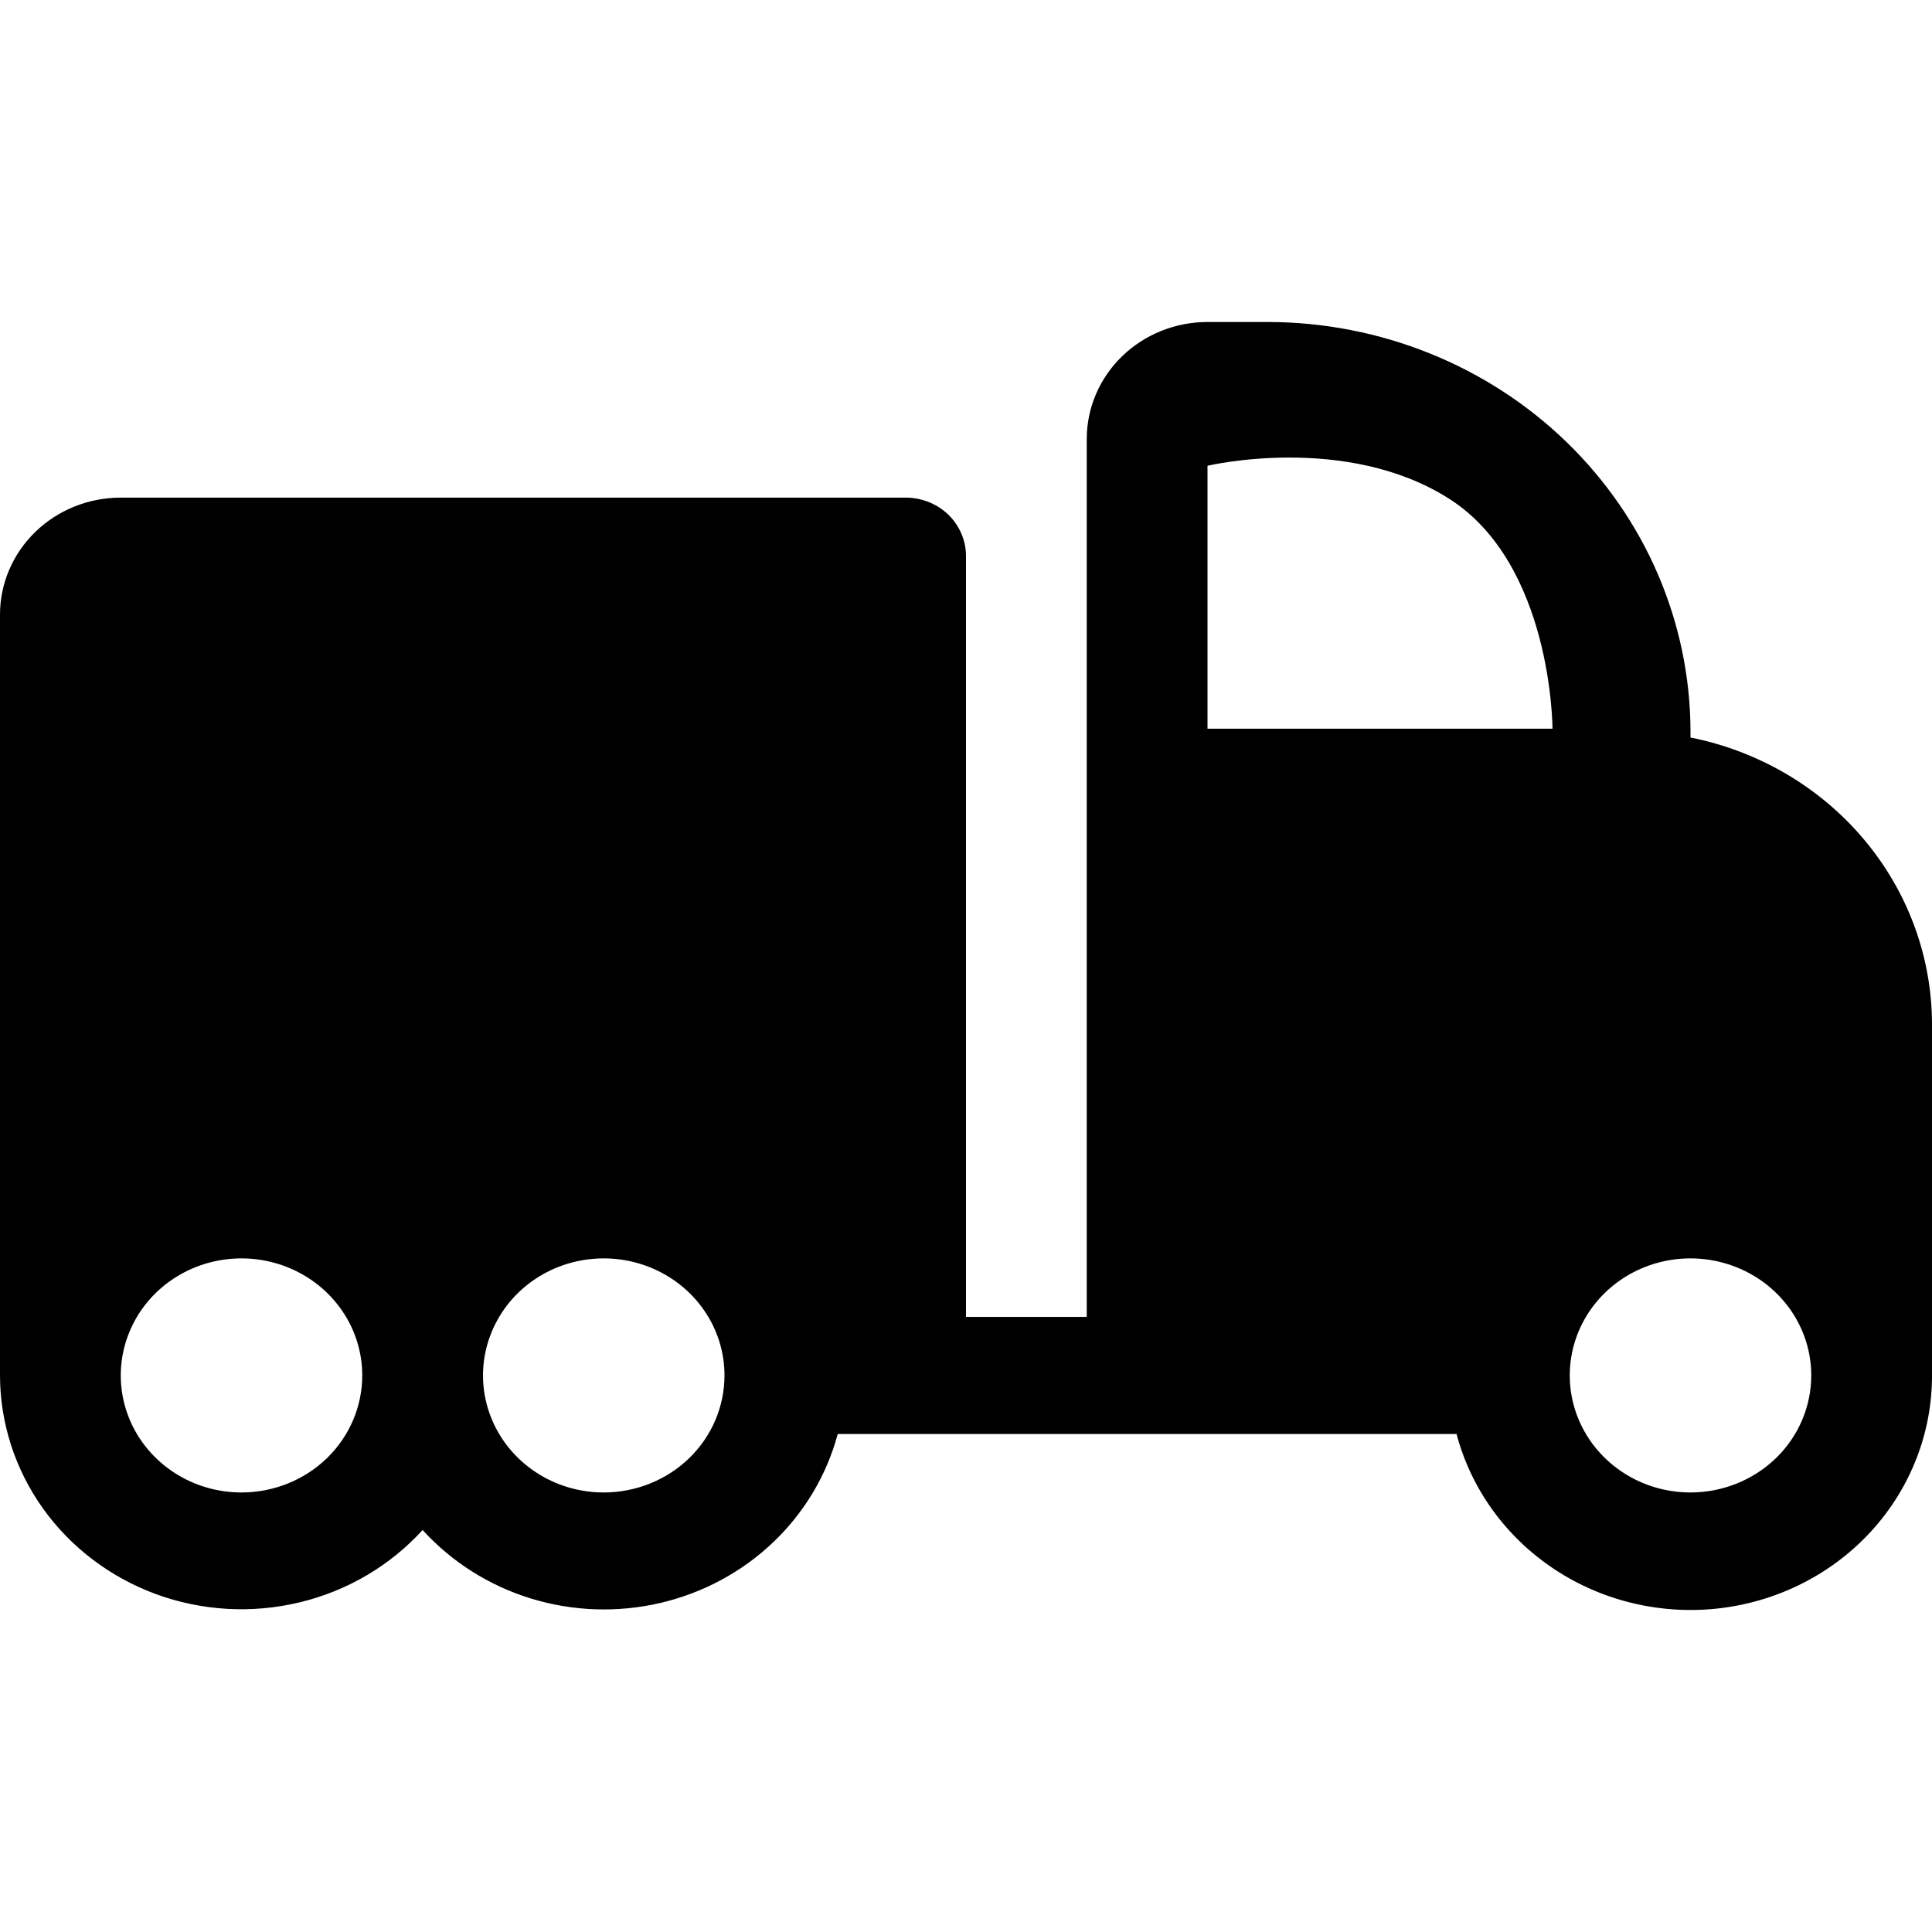 <svg width="30" height="30" viewBox="0 0 30 30" fill="none" xmlns="http://www.w3.org/2000/svg">
<g clip-path="url(#clip0_46_8)">
<path d="M19.688 5C21.427 5.002 23.096 5.673 24.326 6.865C25.556 8.058 26.248 9.675 26.25 11.361V11.452C27.308 11.663 28.258 12.221 28.941 13.032C29.625 13.843 29.999 14.858 30 15.905V21.357C30.002 22.243 29.67 23.1 29.066 23.766C28.463 24.431 27.629 24.859 26.723 24.971C25.816 25.082 24.898 24.869 24.143 24.371C23.387 23.873 22.844 23.125 22.617 22.267H13.008C12.837 22.906 12.49 23.488 12.004 23.95C11.518 24.413 10.911 24.738 10.248 24.892C9.586 25.045 8.892 25.021 8.243 24.821C7.594 24.622 7.013 24.253 6.562 23.758C6.059 24.311 5.393 24.703 4.654 24.881C3.915 25.059 3.138 25.015 2.426 24.755C1.714 24.494 1.1 24.029 0.667 23.423C0.234 22.816 0.001 22.095 0 21.357V9.544C0 9.062 0.197 8.6 0.549 8.259C0.9 7.918 1.378 7.727 1.875 7.727H14.062C14.311 7.727 14.55 7.822 14.726 7.992C14.901 8.163 15 8.394 15 8.635V20.449H16.875V6.817C16.875 6.335 17.072 5.873 17.424 5.532C17.776 5.191 18.253 5 18.75 5H19.688ZM4.468 19.679C4.125 19.541 3.748 19.505 3.384 19.575C3.02 19.645 2.686 19.818 2.424 20.072C2.162 20.326 1.984 20.651 1.911 21.003C1.839 21.355 1.876 21.722 2.018 22.054C2.159 22.386 2.4 22.669 2.708 22.869C3.016 23.069 3.379 23.175 3.75 23.175C4.247 23.175 4.725 22.983 5.076 22.643C5.428 22.302 5.625 21.839 5.625 21.357C5.625 20.998 5.515 20.646 5.309 20.348C5.103 20.049 4.81 19.816 4.468 19.679ZM10.093 19.679C9.75 19.541 9.373 19.505 9.009 19.575C8.645 19.645 8.311 19.818 8.049 20.072C7.787 20.326 7.609 20.651 7.536 21.003C7.464 21.355 7.501 21.722 7.643 22.054C7.784 22.386 8.025 22.669 8.333 22.869C8.641 23.069 9.004 23.175 9.375 23.175C9.872 23.175 10.35 22.983 10.701 22.643C11.053 22.302 11.25 21.839 11.25 21.357C11.25 20.998 11.14 20.646 10.934 20.348C10.728 20.049 10.435 19.816 10.093 19.679ZM26.968 19.679C26.625 19.541 26.247 19.505 25.884 19.575C25.52 19.645 25.186 19.818 24.924 20.072C24.662 20.326 24.483 20.651 24.411 21.003C24.339 21.355 24.376 21.722 24.518 22.054C24.66 22.386 24.9 22.669 25.208 22.869C25.516 23.069 25.879 23.175 26.25 23.175C26.747 23.175 27.224 22.983 27.576 22.643C27.928 22.302 28.125 21.839 28.125 21.357C28.125 20.998 28.015 20.646 27.809 20.348C27.603 20.049 27.31 19.816 26.968 19.679ZM22.5 7.743C20.899 6.726 18.766 7.229 18.75 7.232V11.315H24.107C24.107 11.284 24.097 8.757 22.5 7.743Z" fill="black"/>
</g>
<defs>
<clipPath id="clip0_46_8">
<rect width="30" height="30" fill="white"/>
</clipPath>
</defs>
</svg>
